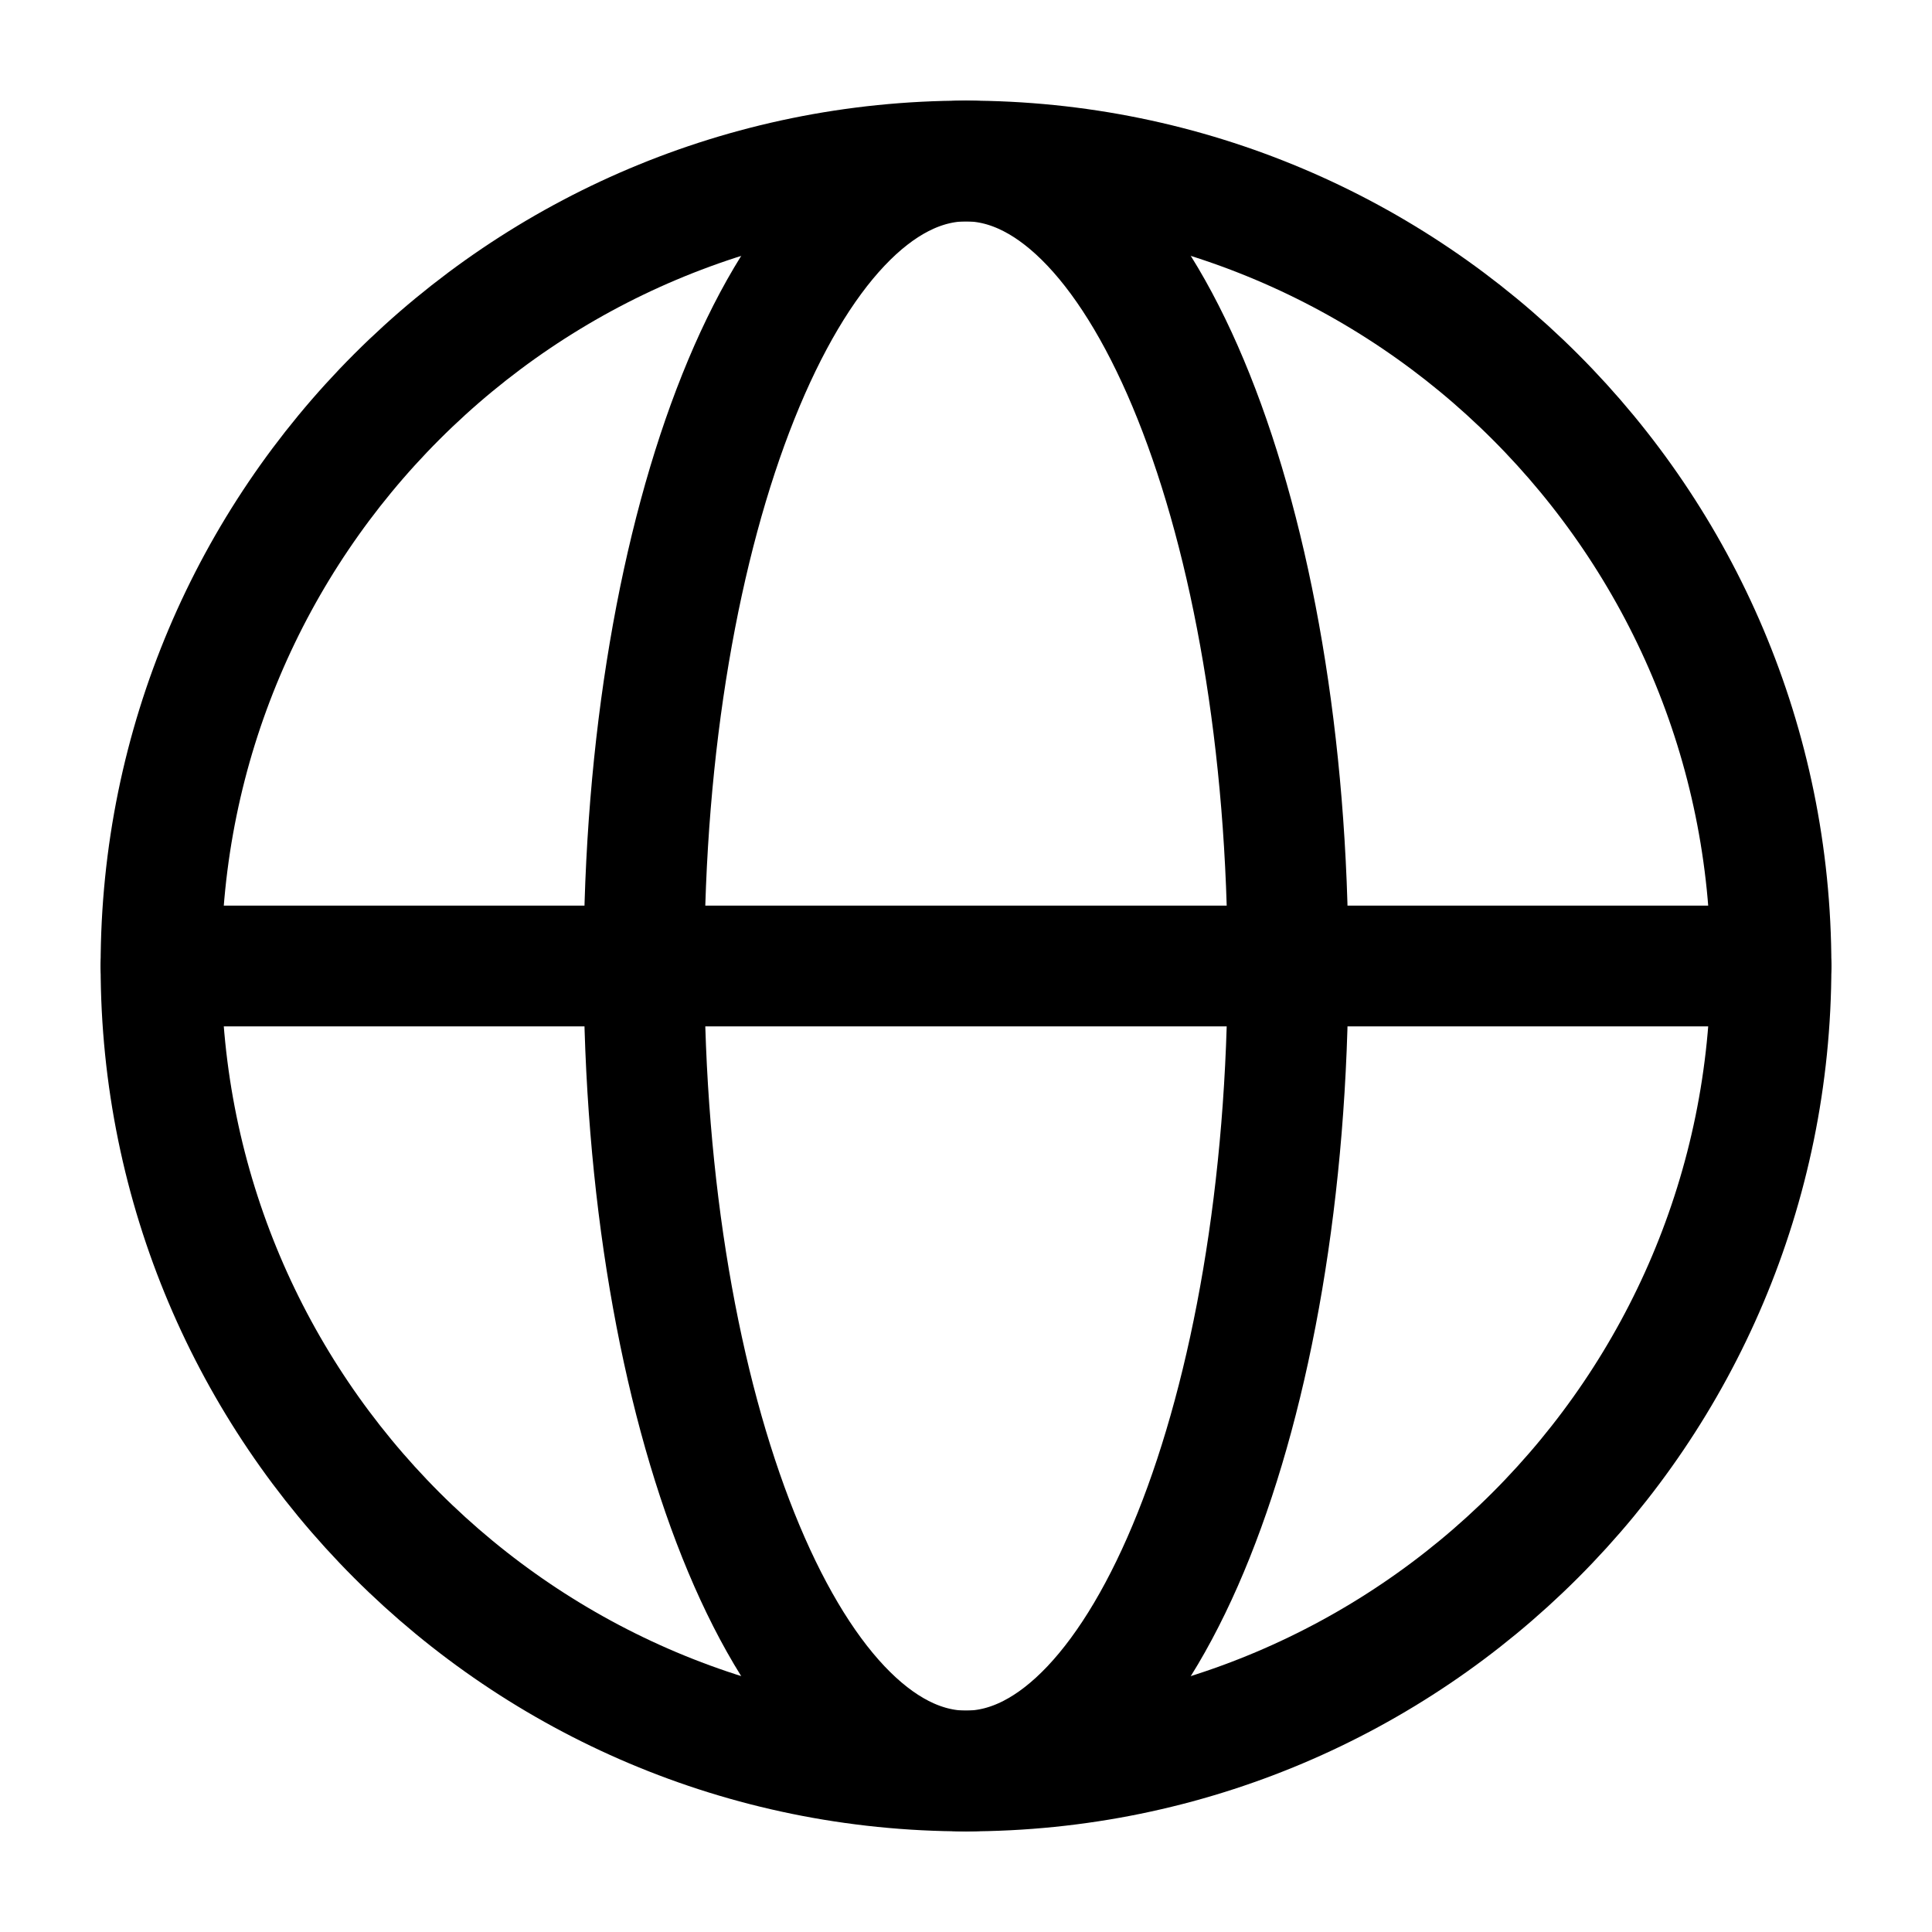 <svg width="36" height="36" viewBox="0 0 36 36" fill="none" xmlns="http://www.w3.org/2000/svg">
<path d="M18 33C26.284 33 33 26.284 33 18C33 9.716 26.284 3 18 3C9.716 3 3 9.716 3 18C3 26.284 9.716 33 18 33Z" stroke="black" stroke-width="2.25"/>
<path d="M18 33C21.314 33 24 26.284 24 18C24 9.716 21.314 3 18 3C14.686 3 12 9.716 12 18C12 26.284 14.686 33 18 33Z" stroke="black" stroke-width="2.25"/>
<path d="M3 18H33" stroke="black" stroke-width="2.25" stroke-linecap="round" stroke-linejoin="round"/>
</svg>
